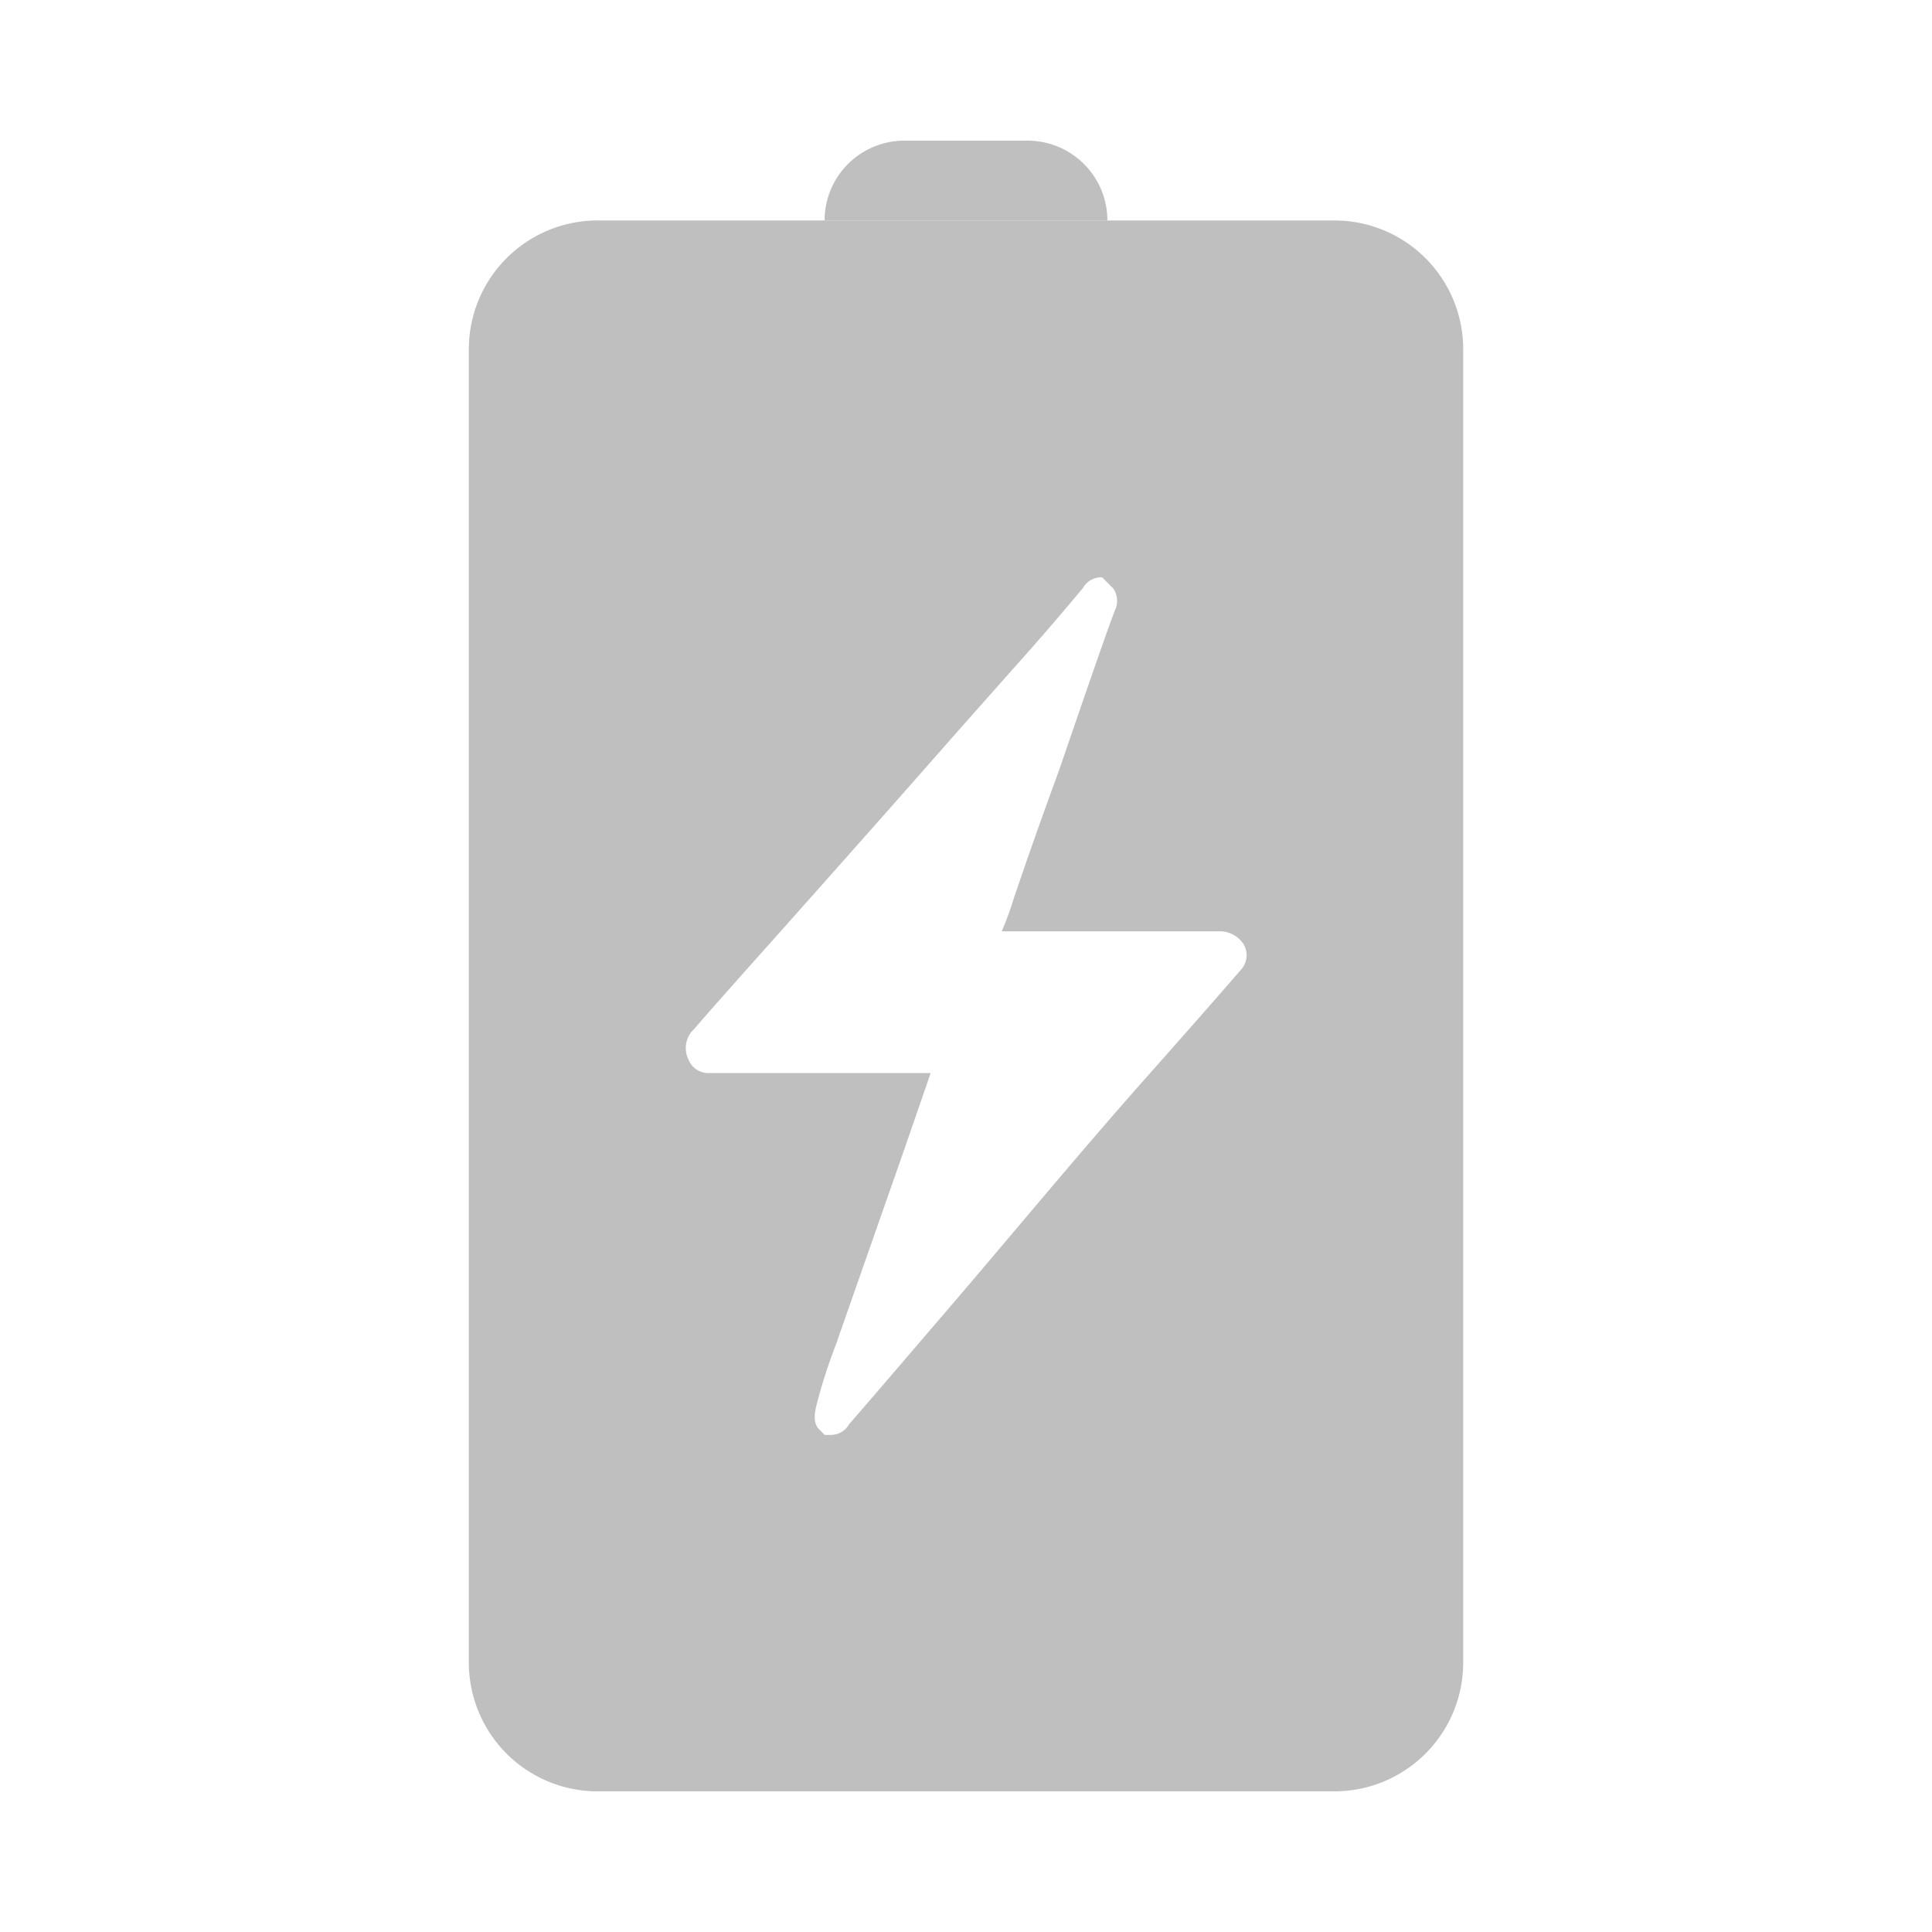 <svg viewBox="0 0 45 45" height="45" width="45" xmlns:xlink="http://www.w3.org/1999/xlink" xmlns="http://www.w3.org/2000/svg">
  <defs>
    <clipPath id="clip-path">
      <rect stroke-width="1" stroke="#707070" fill="#fff" transform="translate(456 768)" height="45" width="45" data-name="矩形 25371" id="矩形_25371"></rect>
    </clipPath>
  </defs>
  <g clip-path="url(#clip-path)" transform="translate(-456 -768)" data-name="蒙版组 19197" id="蒙版组_19197">
    <g transform="translate(0.008 -0.197)" data-name="组 24273" id="组_24273">
      <path fill="#bfbfbf" transform="translate(9096.912 -13807.668)" d="M-8609.84,14617.589H-8627a3,3,0,0,1-3-3V14584a3,3,0,0,1,3-3h17.161a3,3,0,0,1,3,3v30.588A3,3,0,0,1-8609.84,14617.589Zm-5.41-28.277h0a.486.486,0,0,0-.448.254c-.017.017-.068.077-.152.178l-.014.017c-.206.245-.687.821-1.48,1.706-.443.5-.926,1.043-1.437,1.622l-.279.317c-.627.713-1.362,1.547-2.151,2.433-.6.679-1.167,1.313-1.688,1.9-.7.783-1.361,1.524-1.859,2.1a.6.6,0,0,0-.128.7.5.5,0,0,0,.506.319h5.137l-.635,1.838-1.332,3.8-.119.339-.089.254,0,.013a12.607,12.607,0,0,0-.484,1.489c-.07.28-.052.451.063.568l.129.128h.124a.49.49,0,0,0,.448-.257c.045-.044.445-.511,1.242-1.439l.435-.508.667-.778c.5-.582,1-1.174,1.483-1.746l.1-.118c.949-1.122,1.93-2.283,2.919-3.4,1.3-1.463,2.067-2.347,2.271-2.583l.012-.014a.5.5,0,0,0,.063-.572.66.66,0,0,0-.568-.315h-5.074a7.02,7.02,0,0,0,.285-.781l.02-.058c.218-.635.546-1.595,1.027-2.9.834-2.435,1.27-3.68,1.332-3.8a.53.53,0,0,0-.062-.443l-.129-.129Z" data-name="减去 74" id="减去_74"></path>
      <path fill="#bfbfbf" transform="translate(481.785 771.473) rotate(90)" d="M1.859,0h0a0,0,0,0,1,0,0V6.587a0,0,0,0,1,0,0h0A1.859,1.859,0,0,1,0,4.728V1.859A1.859,1.859,0,0,1,1.859,0Z" data-name="矩形 25069" id="矩形_25069"></path>
    </g>
  </g>
</svg>
